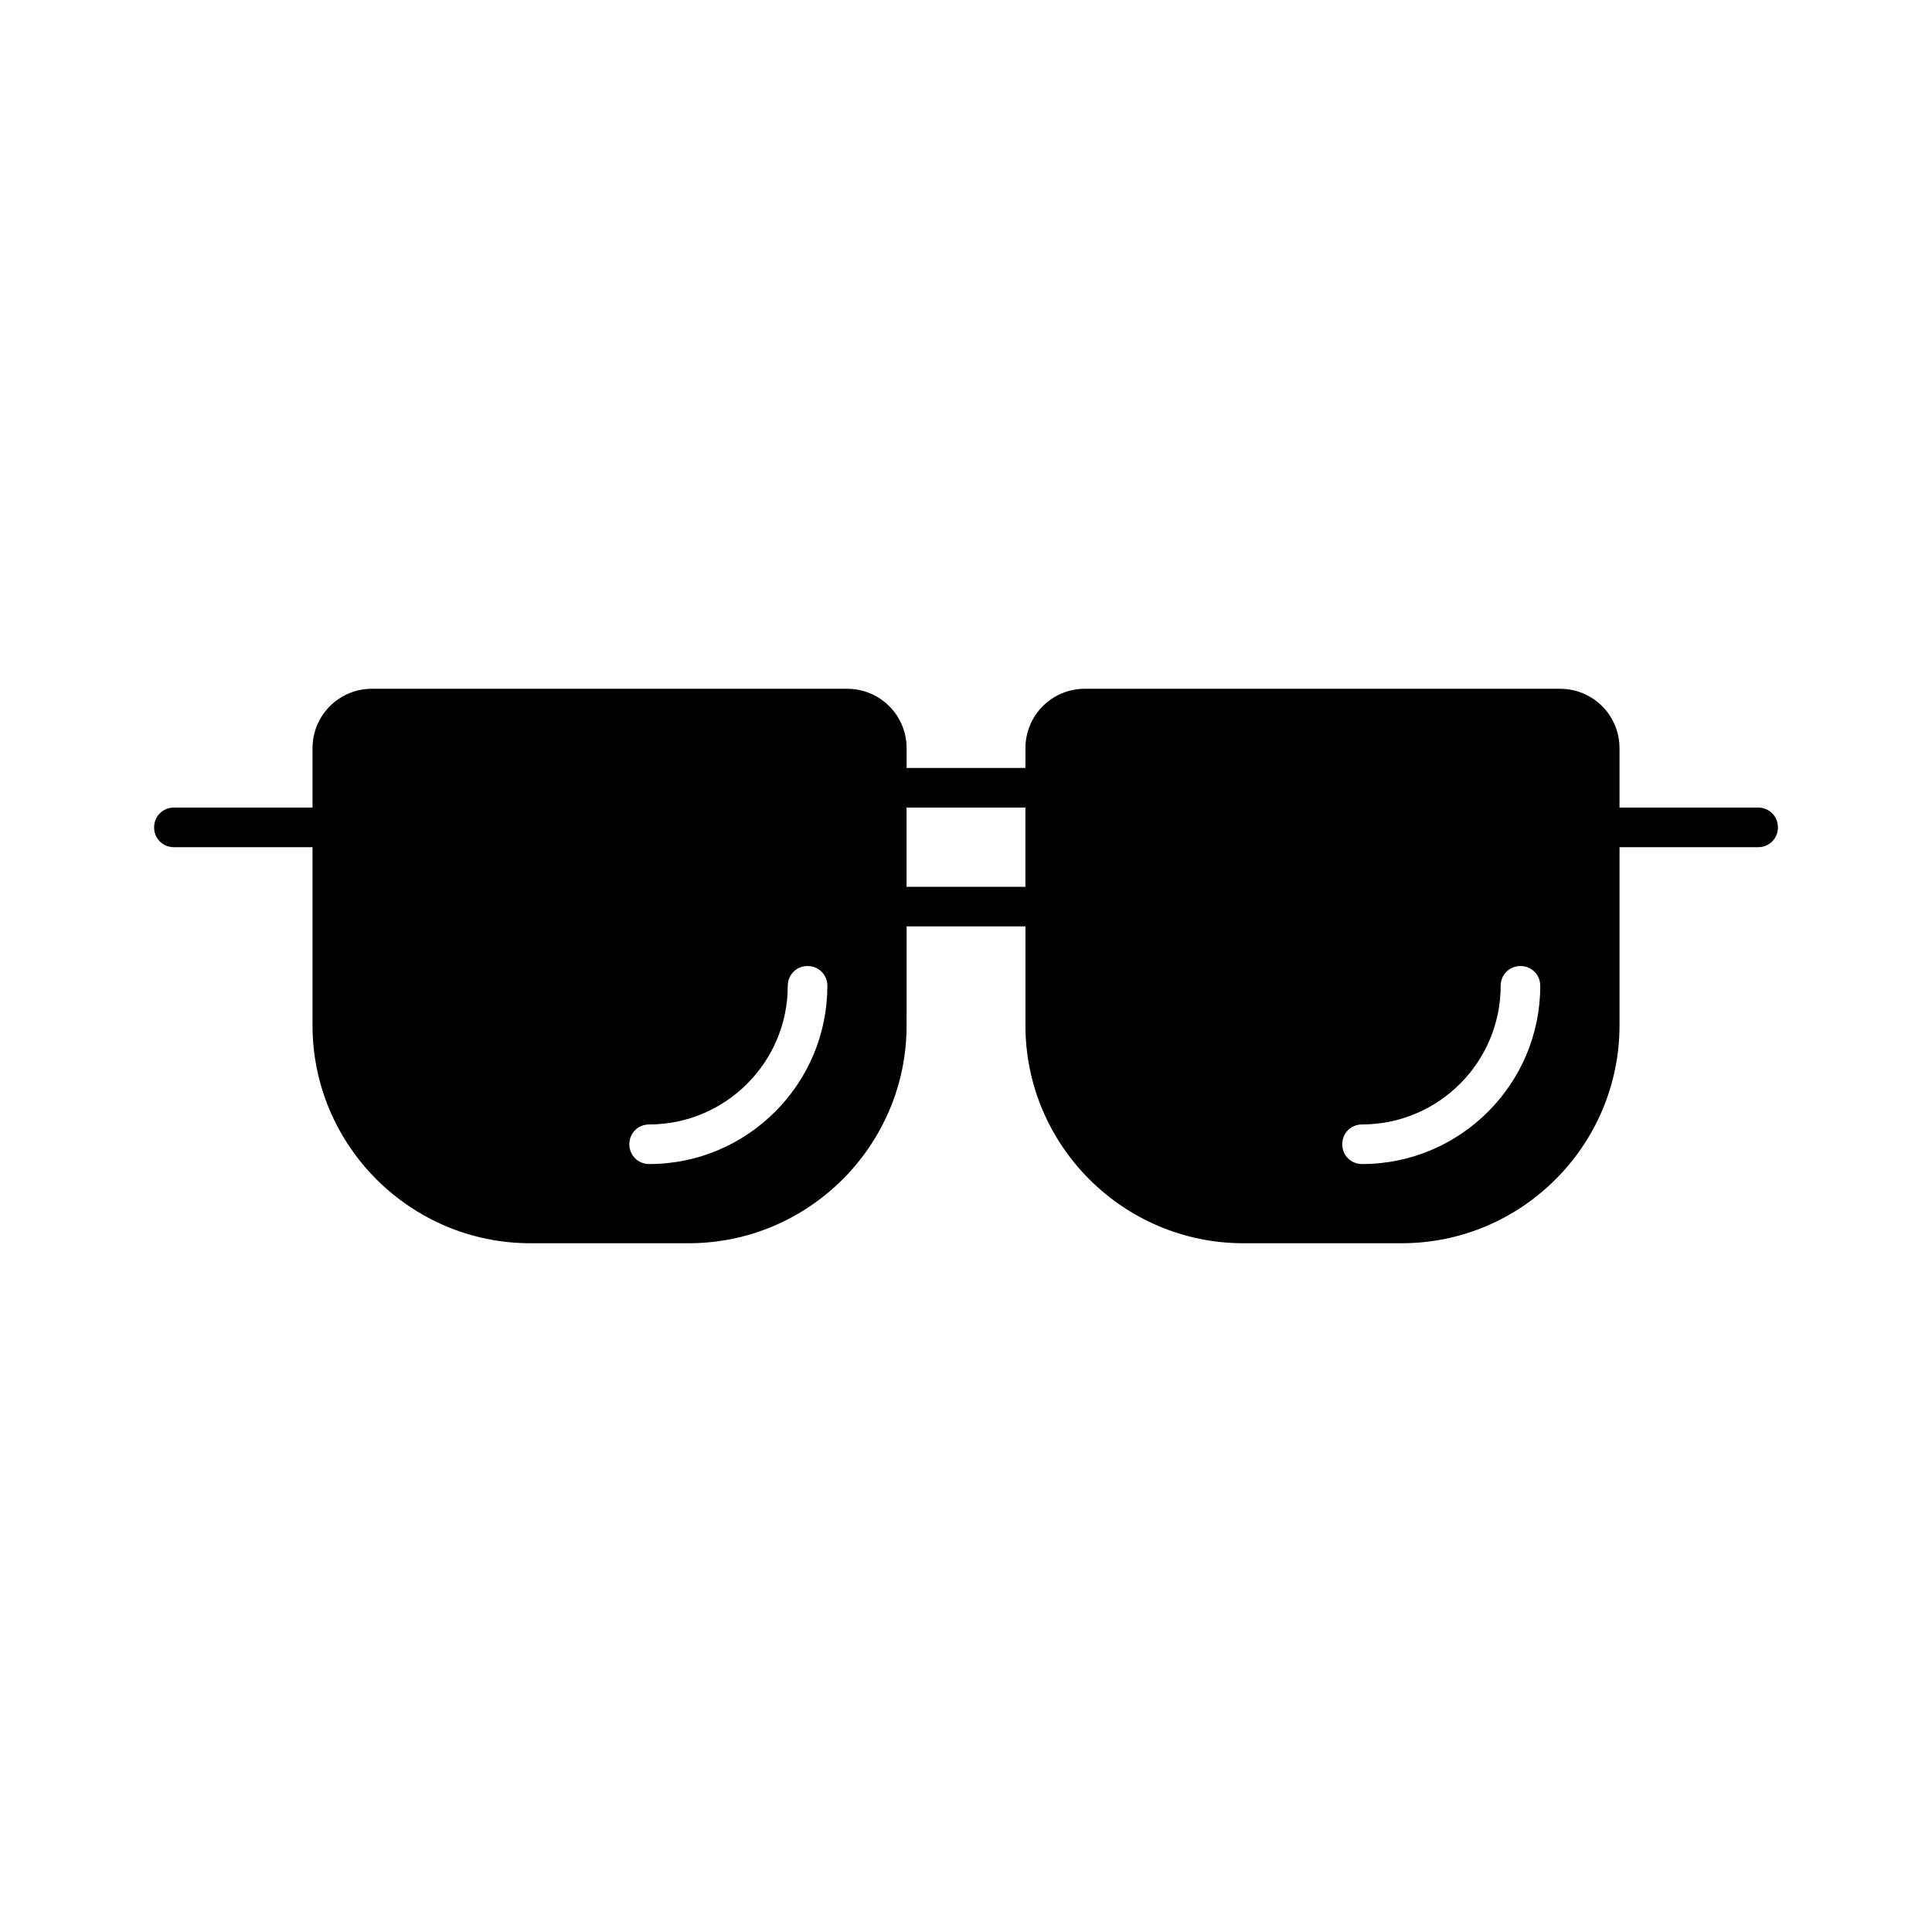 <?xml version="1.0" encoding="UTF-8"?>
<!-- Uploaded to: ICON Repo, www.iconrepo.com, Generator: ICON Repo Mixer Tools -->
<svg fill="#000000" width="800px" height="800px" version="1.1" viewBox="144 144 512 512" xmlns="http://www.w3.org/2000/svg">
 <path d="m609.92 358.02h-36.734v-15.742c0-8.711-7.031-15.742-15.742-15.742l-125.95-0.004c-8.711 0-15.742 7.031-15.742 15.742l-0.004 5.25h-31.488v-5.246c0-8.711-7.031-15.742-15.742-15.742l-125.95-0.004c-8.711 0-15.742 7.031-15.742 15.742l-0.004 15.746h-36.734c-2.938 0-5.246 2.309-5.246 5.246-0.004 2.941 2.309 5.25 5.246 5.25h36.734v47.23c0 31.805 25.926 57.727 57.727 57.727h41.984c31.805 0 57.727-25.926 57.727-57.727l0.004-26.238h31.488v26.238c0 31.805 25.926 57.727 57.727 57.727h41.984c31.805 0 57.727-25.926 57.727-57.727l0.004-47.23h36.734c2.938 0 5.246-2.309 5.246-5.246 0.004-2.941-2.305-5.25-5.246-5.25zm-293.89 94.465c-2.938 0-5.246-2.309-5.246-5.246-0.004-2.941 2.305-5.25 5.246-5.25 20.258 0 36.734-16.48 36.734-36.734 0-2.938 2.309-5.246 5.246-5.246s5.246 2.309 5.246 5.246c0.004 26.027-21.199 47.23-47.227 47.23zm99.711-73.473h-31.488v-20.992h31.488zm89.215 73.473c-2.938 0-5.246-2.309-5.246-5.246 0-2.941 2.309-5.25 5.246-5.25 20.258 0 36.734-16.48 36.734-36.734 0-2.938 2.309-5.246 5.246-5.246s5.246 2.309 5.246 5.246c0.008 26.027-21.195 47.23-47.227 47.23z"/>
</svg>